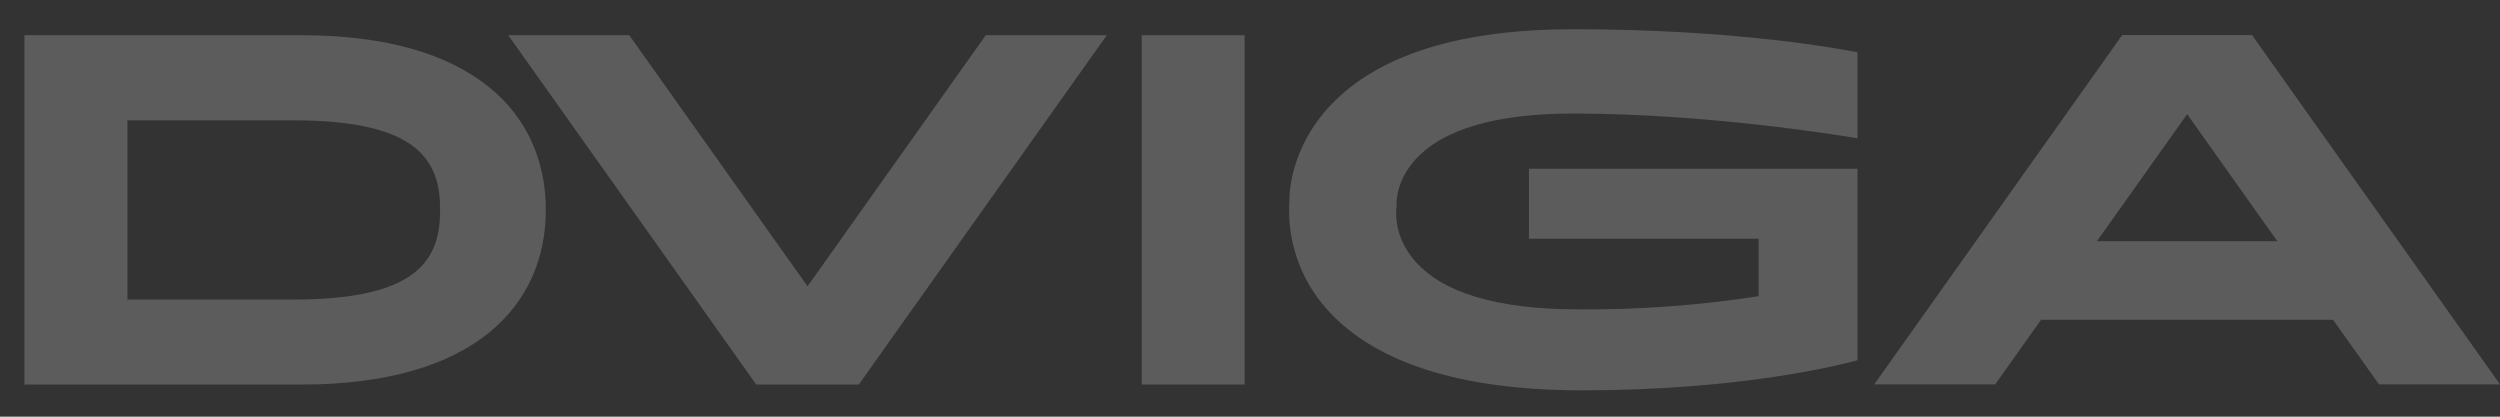 <svg width="72" height="12" viewBox="0 0 72 12" fill="none" xmlns="http://www.w3.org/2000/svg">
<rect x="0" y="0" width="72" height="12" fill="#333333" stroke="none"/>
<g clip-path="url(#clip0_103_928)">
<path d="M8.683 1.014H0.703V11.075H8.683C13.668 11.075 15.719 8.797 15.719 6.044C15.719 3.292 13.668 1.014 8.683 1.014ZM8.455 8.627H3.67V3.466H8.455C12.062 3.466 12.676 4.636 12.676 6.044C12.676 7.453 12.071 8.627 8.455 8.627Z" fill="white" fill-opacity="0.2"/>
<path d="M35.845 1.014H32.883V11.074H35.845V1.014Z" fill="white" fill-opacity="0.2"/>
<path d="M28.39 1.014L23.257 8.245L18.123 1.014H14.637L21.779 11.074H24.734L31.876 1.014H28.39Z" fill="white" fill-opacity="0.2"/>
<path d="M68.515 11.071H72.001L64.858 1.01H61.119L53.977 11.071H57.461L58.782 9.21H67.192L68.515 11.071ZM60.391 6.947L62.99 3.288L65.587 6.947H60.391Z" fill="white" fill-opacity="0.2"/>
<path d="M45.312 3.27C49.073 3.27 52.834 3.871 53.496 3.983V1.506C53.013 1.411 50.009 0.842 45.316 0.842C42.052 0.842 39.701 1.575 38.326 3.025C37.095 4.32 37.135 5.74 37.135 5.755V5.771C37.097 6.331 37.17 6.894 37.35 7.426C37.53 7.958 37.812 8.448 38.181 8.868C38.787 9.564 39.631 10.12 40.691 10.514C41.991 10.997 43.629 11.242 45.56 11.242C50.164 11.242 53.044 10.5 53.496 10.375V4.859H44.034V6.875H50.648V8.53C48.931 8.796 47.197 8.923 45.46 8.91C43.092 8.91 41.491 8.421 40.701 7.458C40.122 6.752 40.205 6.045 40.222 5.94C40.214 5.845 40.197 5.235 40.743 4.619C41.538 3.722 43.075 3.27 45.312 3.27Z" fill="white" fill-opacity="0.2"/>
</g>
<defs>
<clipPath id="clip0_103_928">
<rect width="72" height="10.983" fill="white" transform="translate(0 0.842)"/>
</clipPath>
</defs>
</svg>
